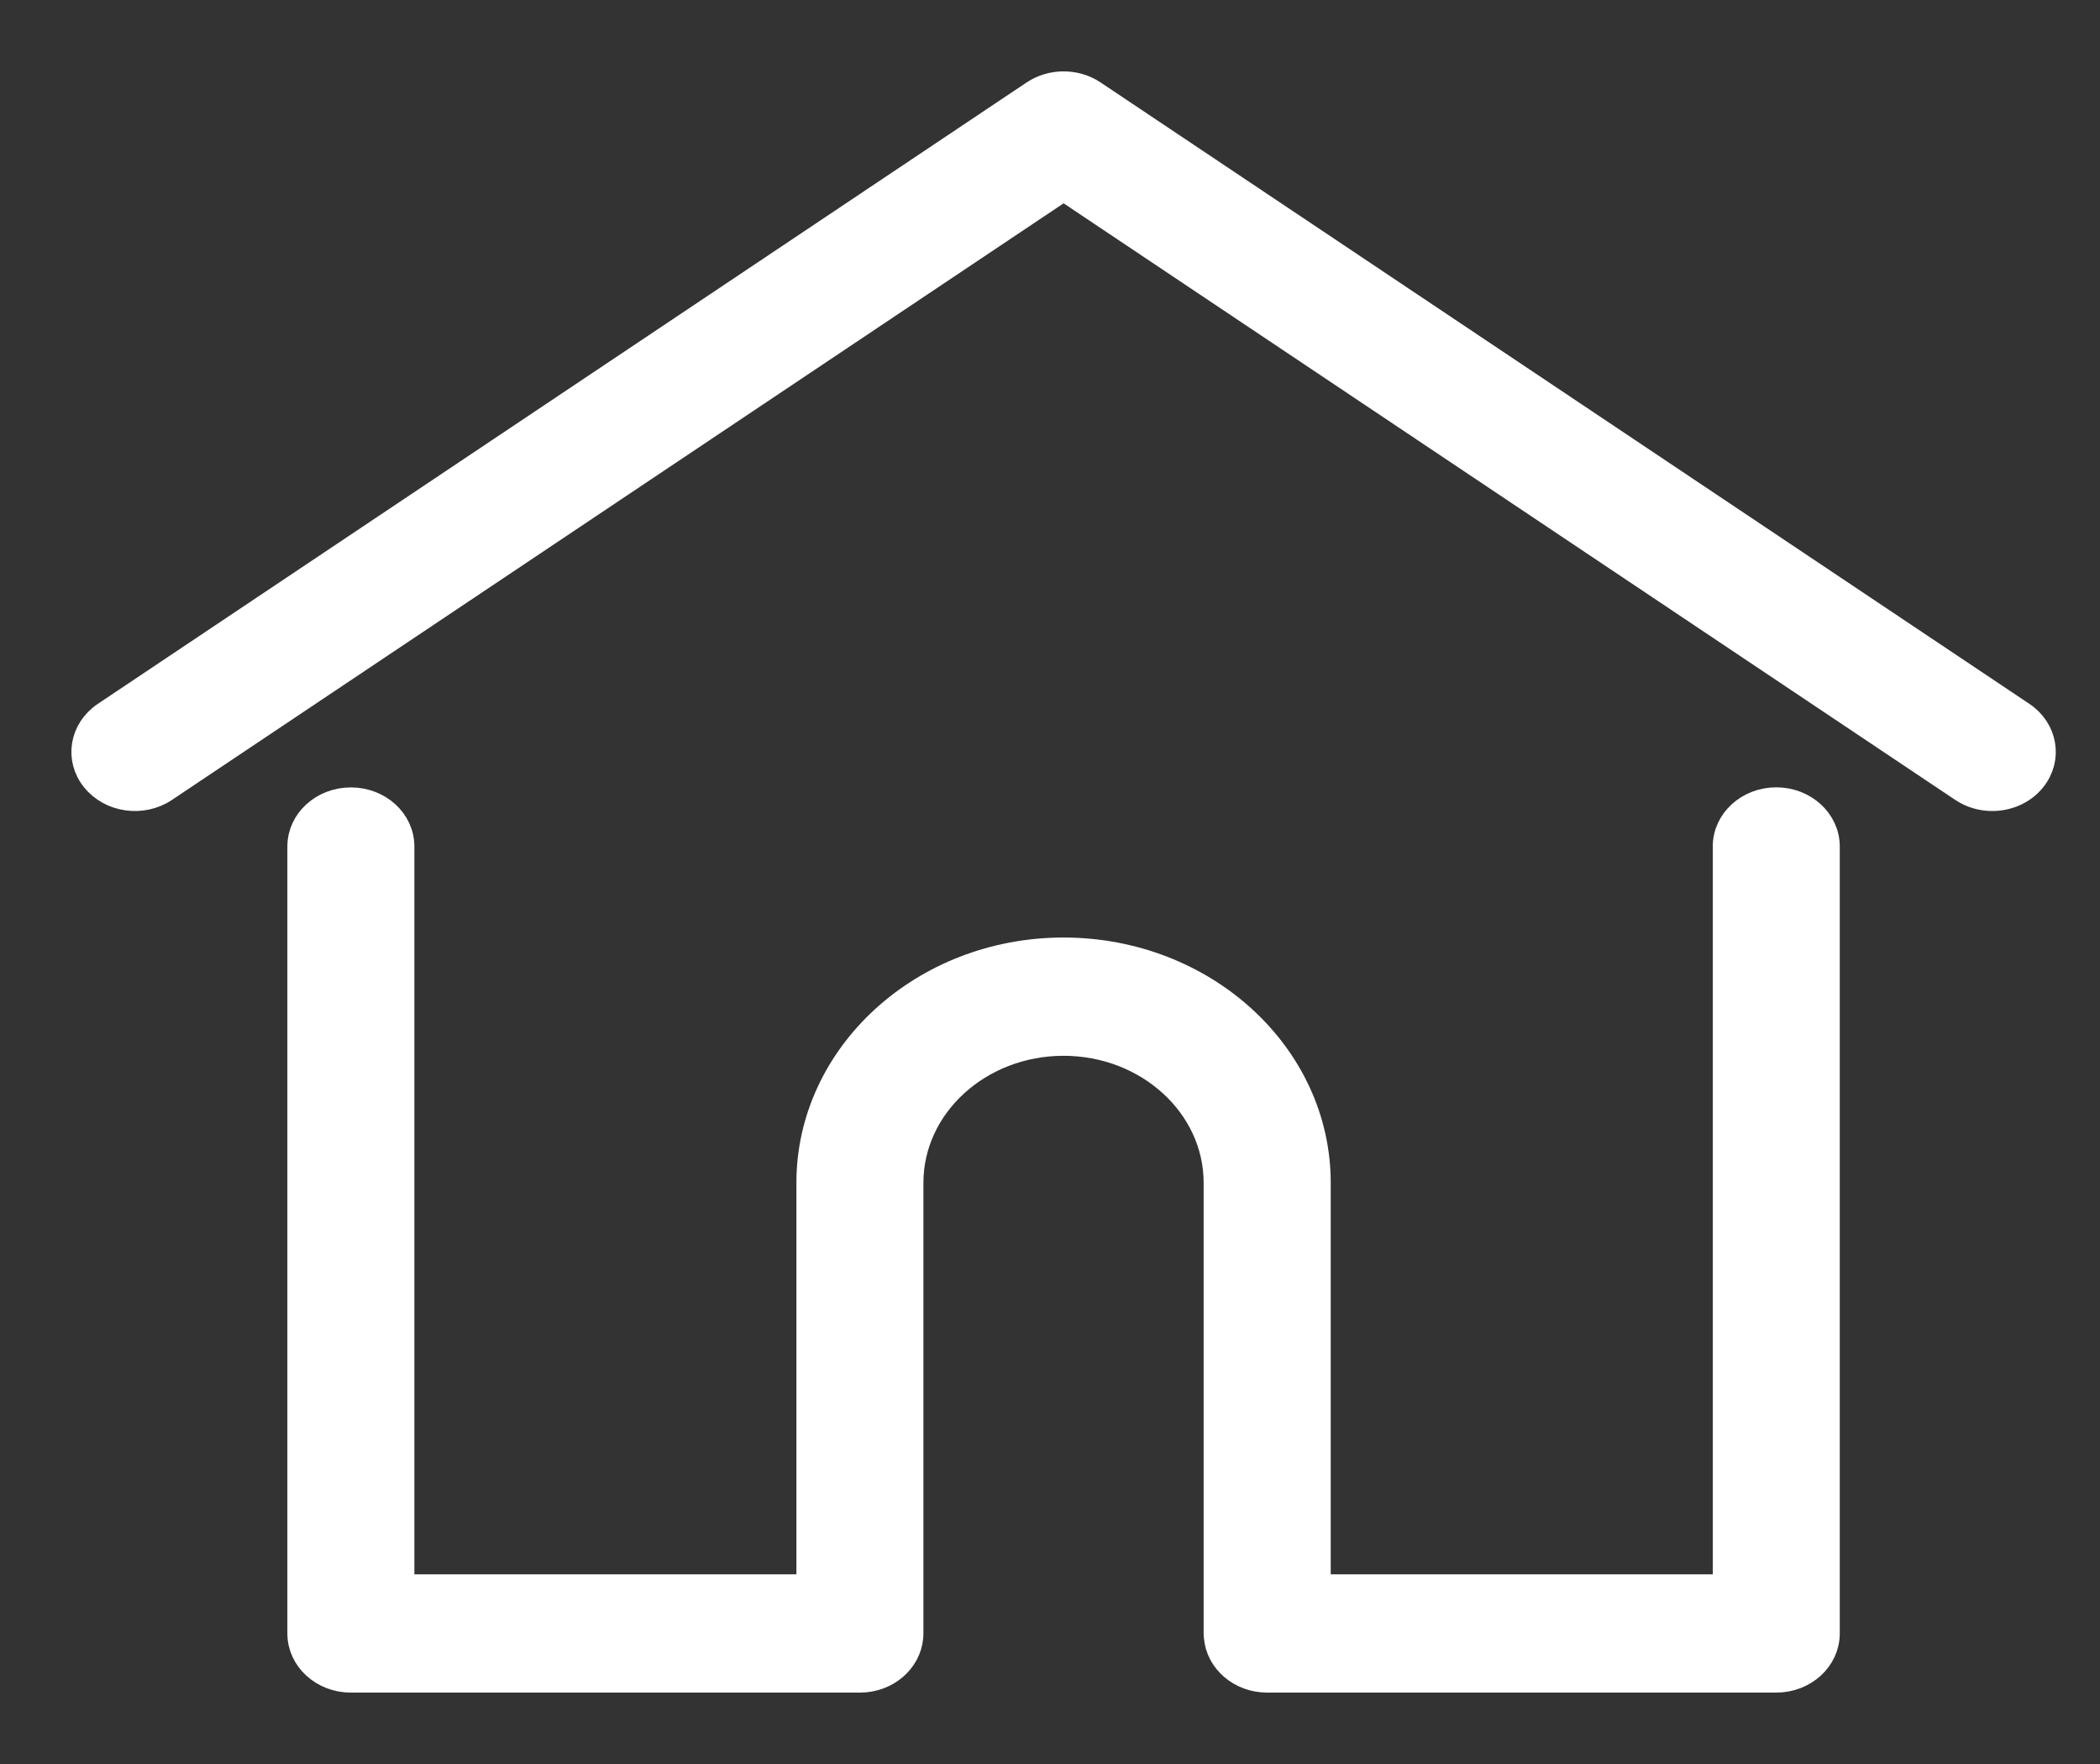 <svg width="25" height="21" viewBox="0 0 25 21" fill="none" xmlns="http://www.w3.org/2000/svg">
<rect x="0" y="0" width="25" height="21" fill="#333333" stroke="none"/>
<path d="M24.076 8.504L13.02 1.107C12.807 0.964 12.517 0.964 12.304 1.107L1.248 8.504C0.978 8.685 0.919 9.032 1.117 9.278C1.315 9.525 1.694 9.579 1.964 9.398L12.662 2.24L23.36 9.398C23.468 9.47 23.593 9.505 23.717 9.505C23.904 9.505 24.088 9.427 24.207 9.278C24.404 9.032 24.346 8.685 24.076 8.504Z" fill="white" stroke="white" stroke-width="0.3"/>
<path d="M21.146 9.523C20.811 9.523 20.54 9.771 20.54 10.077V18.892H15.692V14.081C15.692 12.553 14.332 11.311 12.661 11.311C10.991 11.311 9.631 12.554 9.631 14.081V18.892H4.783V10.077C4.783 9.771 4.512 9.524 4.177 9.524C3.842 9.524 3.571 9.771 3.571 10.077V19.446C3.571 19.752 3.842 20 4.177 20H10.237C10.556 20 10.816 19.775 10.841 19.489C10.842 19.476 10.843 19.462 10.843 19.446V14.081C10.843 13.164 11.659 12.419 12.661 12.419C13.664 12.419 14.479 13.164 14.479 14.081V19.446C14.479 19.462 14.48 19.476 14.482 19.489C14.506 19.775 14.767 20 15.086 20H21.146C21.48 20 21.752 19.752 21.752 19.446V10.077C21.752 9.771 21.48 9.523 21.146 9.523Z" fill="white" stroke="white" stroke-width="0.3"/>
</svg>
